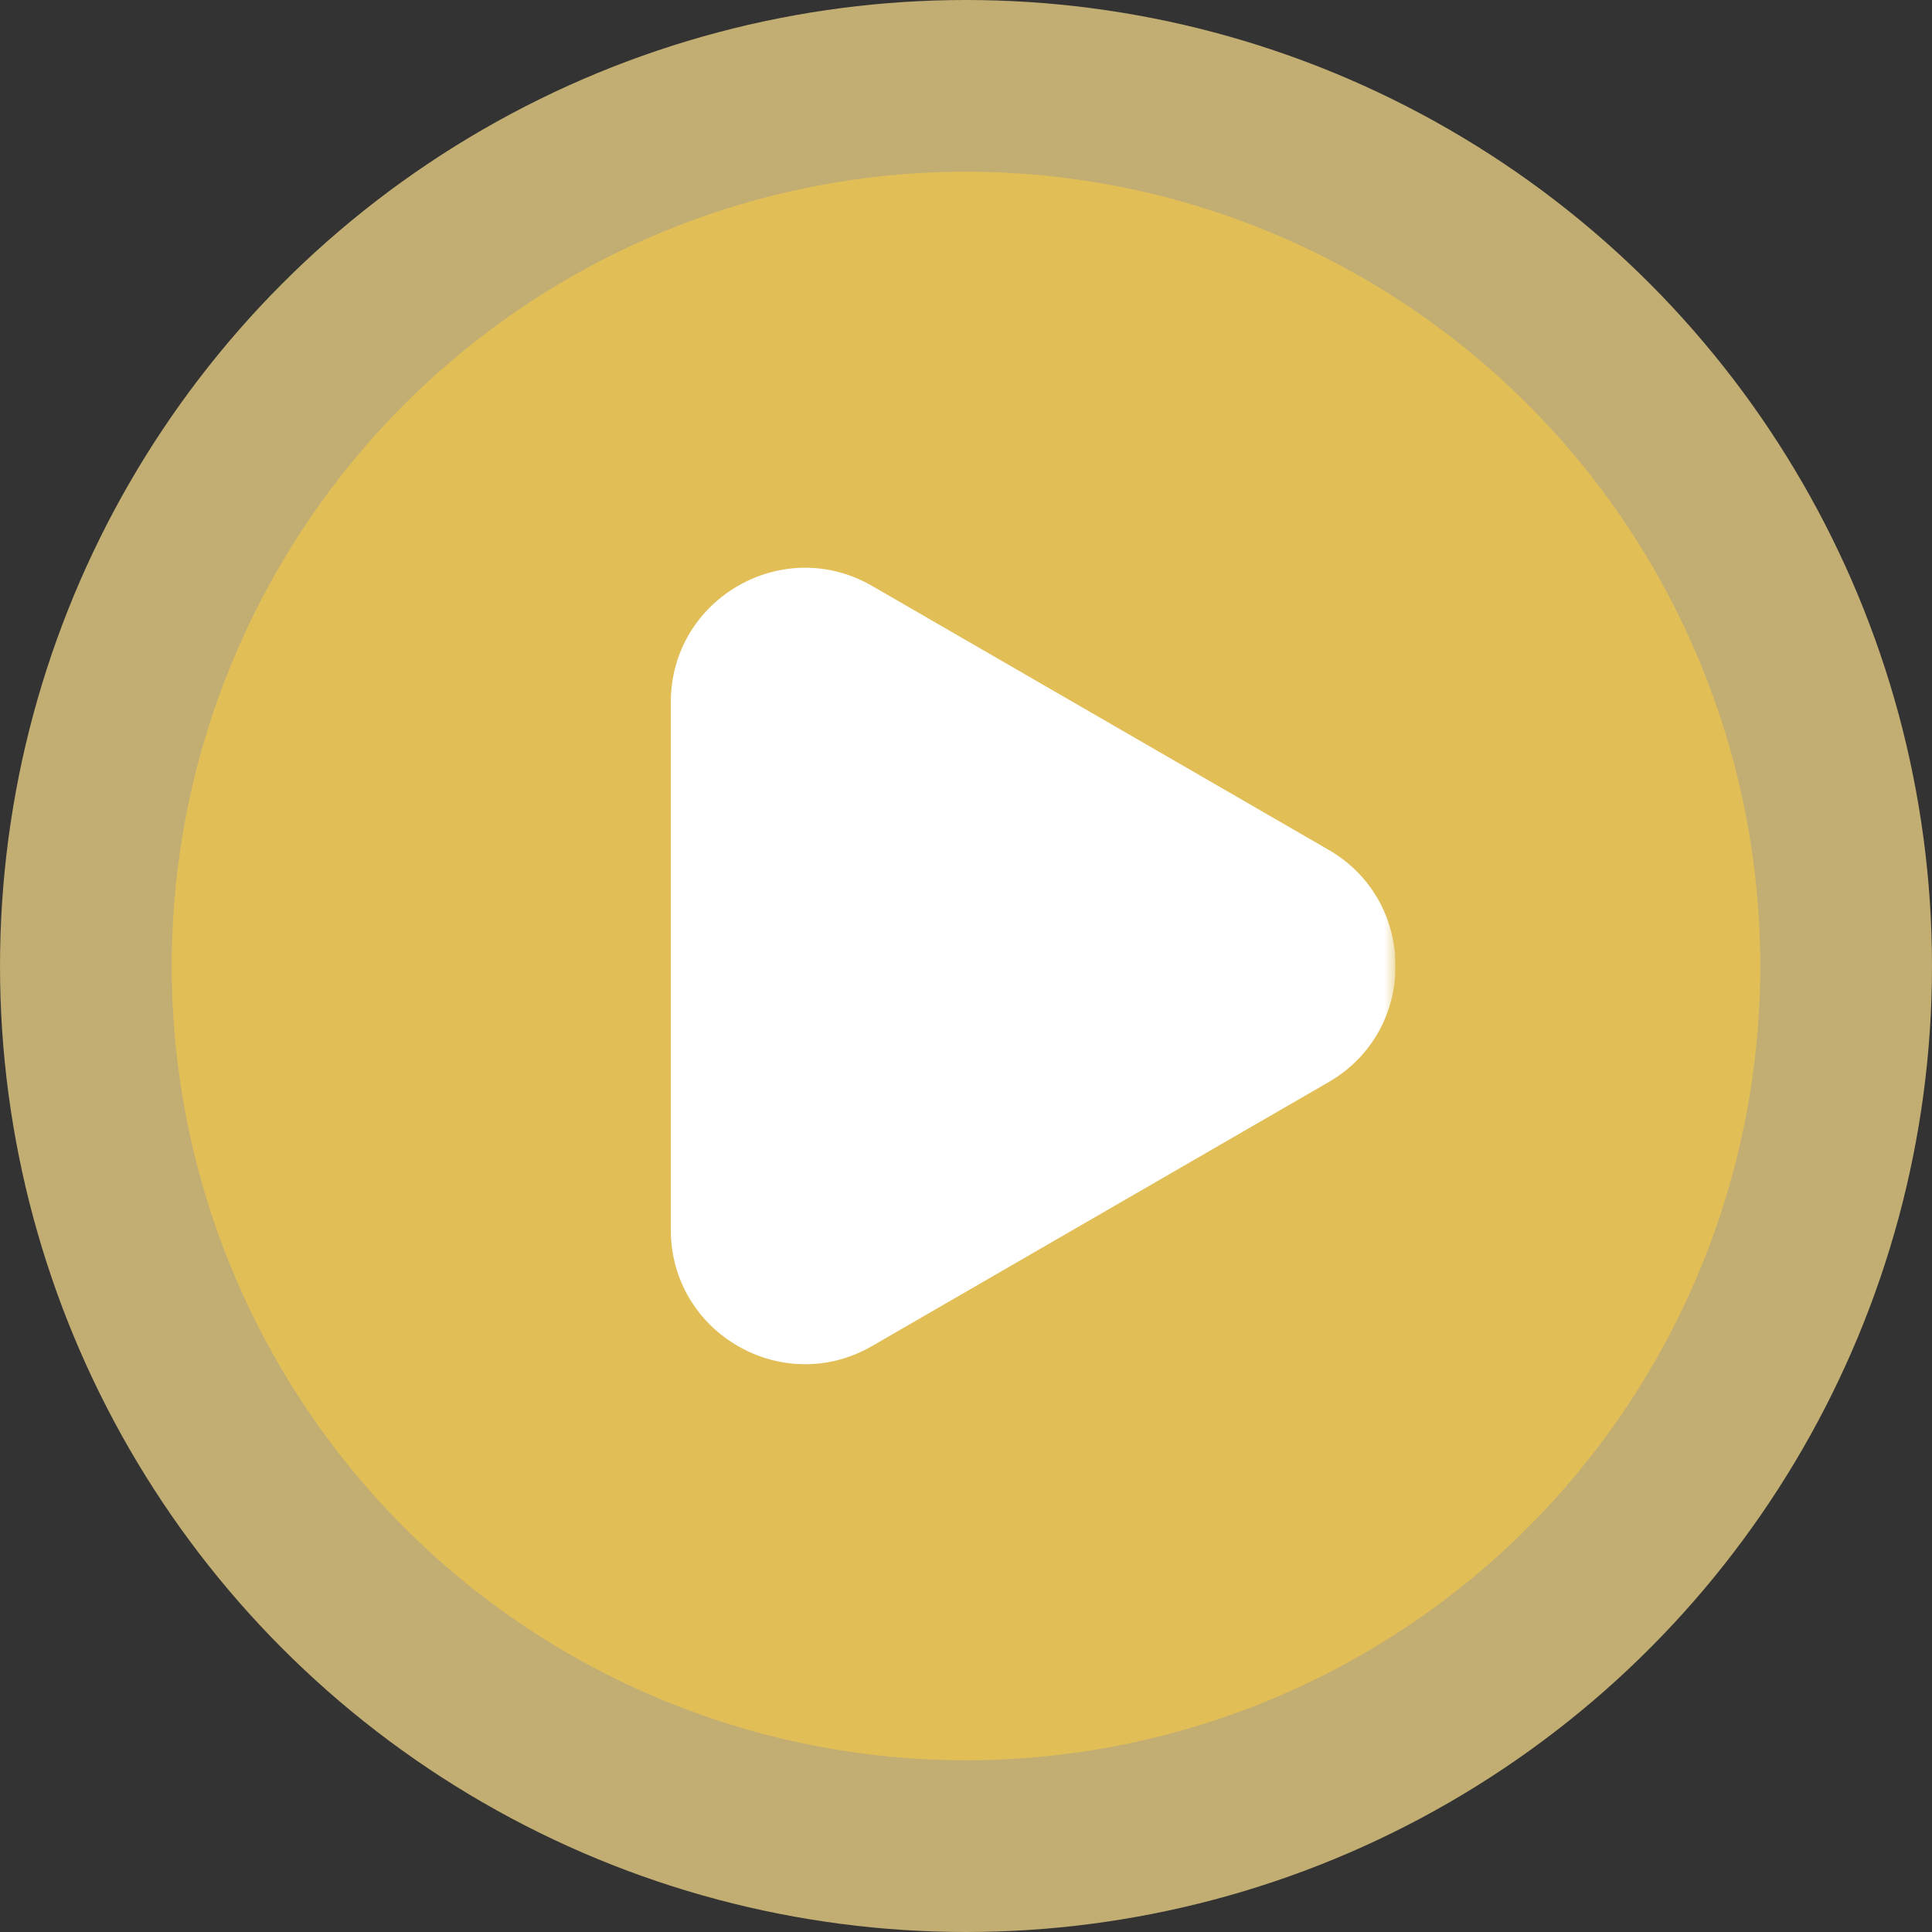 <svg xmlns="http://www.w3.org/2000/svg" width="90" height="90" viewBox="0 0 90 90" fill="none"><rect x="0" y="0" width="90" height="90" fill="#333333" stroke="none"/><circle opacity="0.81" cx="45" cy="45" r="45" fill="#E3CA82"></circle><circle opacity="0.55" cx="45" cy="45" r="37" fill="#FDCC40"></circle><g clip-path="url(#clip0_1398_208)"><mask id="mask0_1398_208" style="mask-type:luminance" maskUnits="userSpaceOnUse" x="25" y="25" width="40" height="40"><path d="M25 25H65V65H25V25Z" fill="white"></path></mask><g mask="url(#mask0_1398_208)"><path fill-rule="evenodd" clip-rule="evenodd" d="M61.89 50.41C66.052 48.005 66.052 41.995 61.89 39.587L40.627 27.295C36.462 24.887 31.25 27.895 31.25 32.707V57.292C31.25 62.105 36.462 65.112 40.627 62.702L61.89 50.41Z" fill="white"></path></g></g><defs><clipPath id="clip0_1398_208"><rect width="40" height="40" fill="white" transform="translate(25 25)"></rect></clipPath></defs></svg>